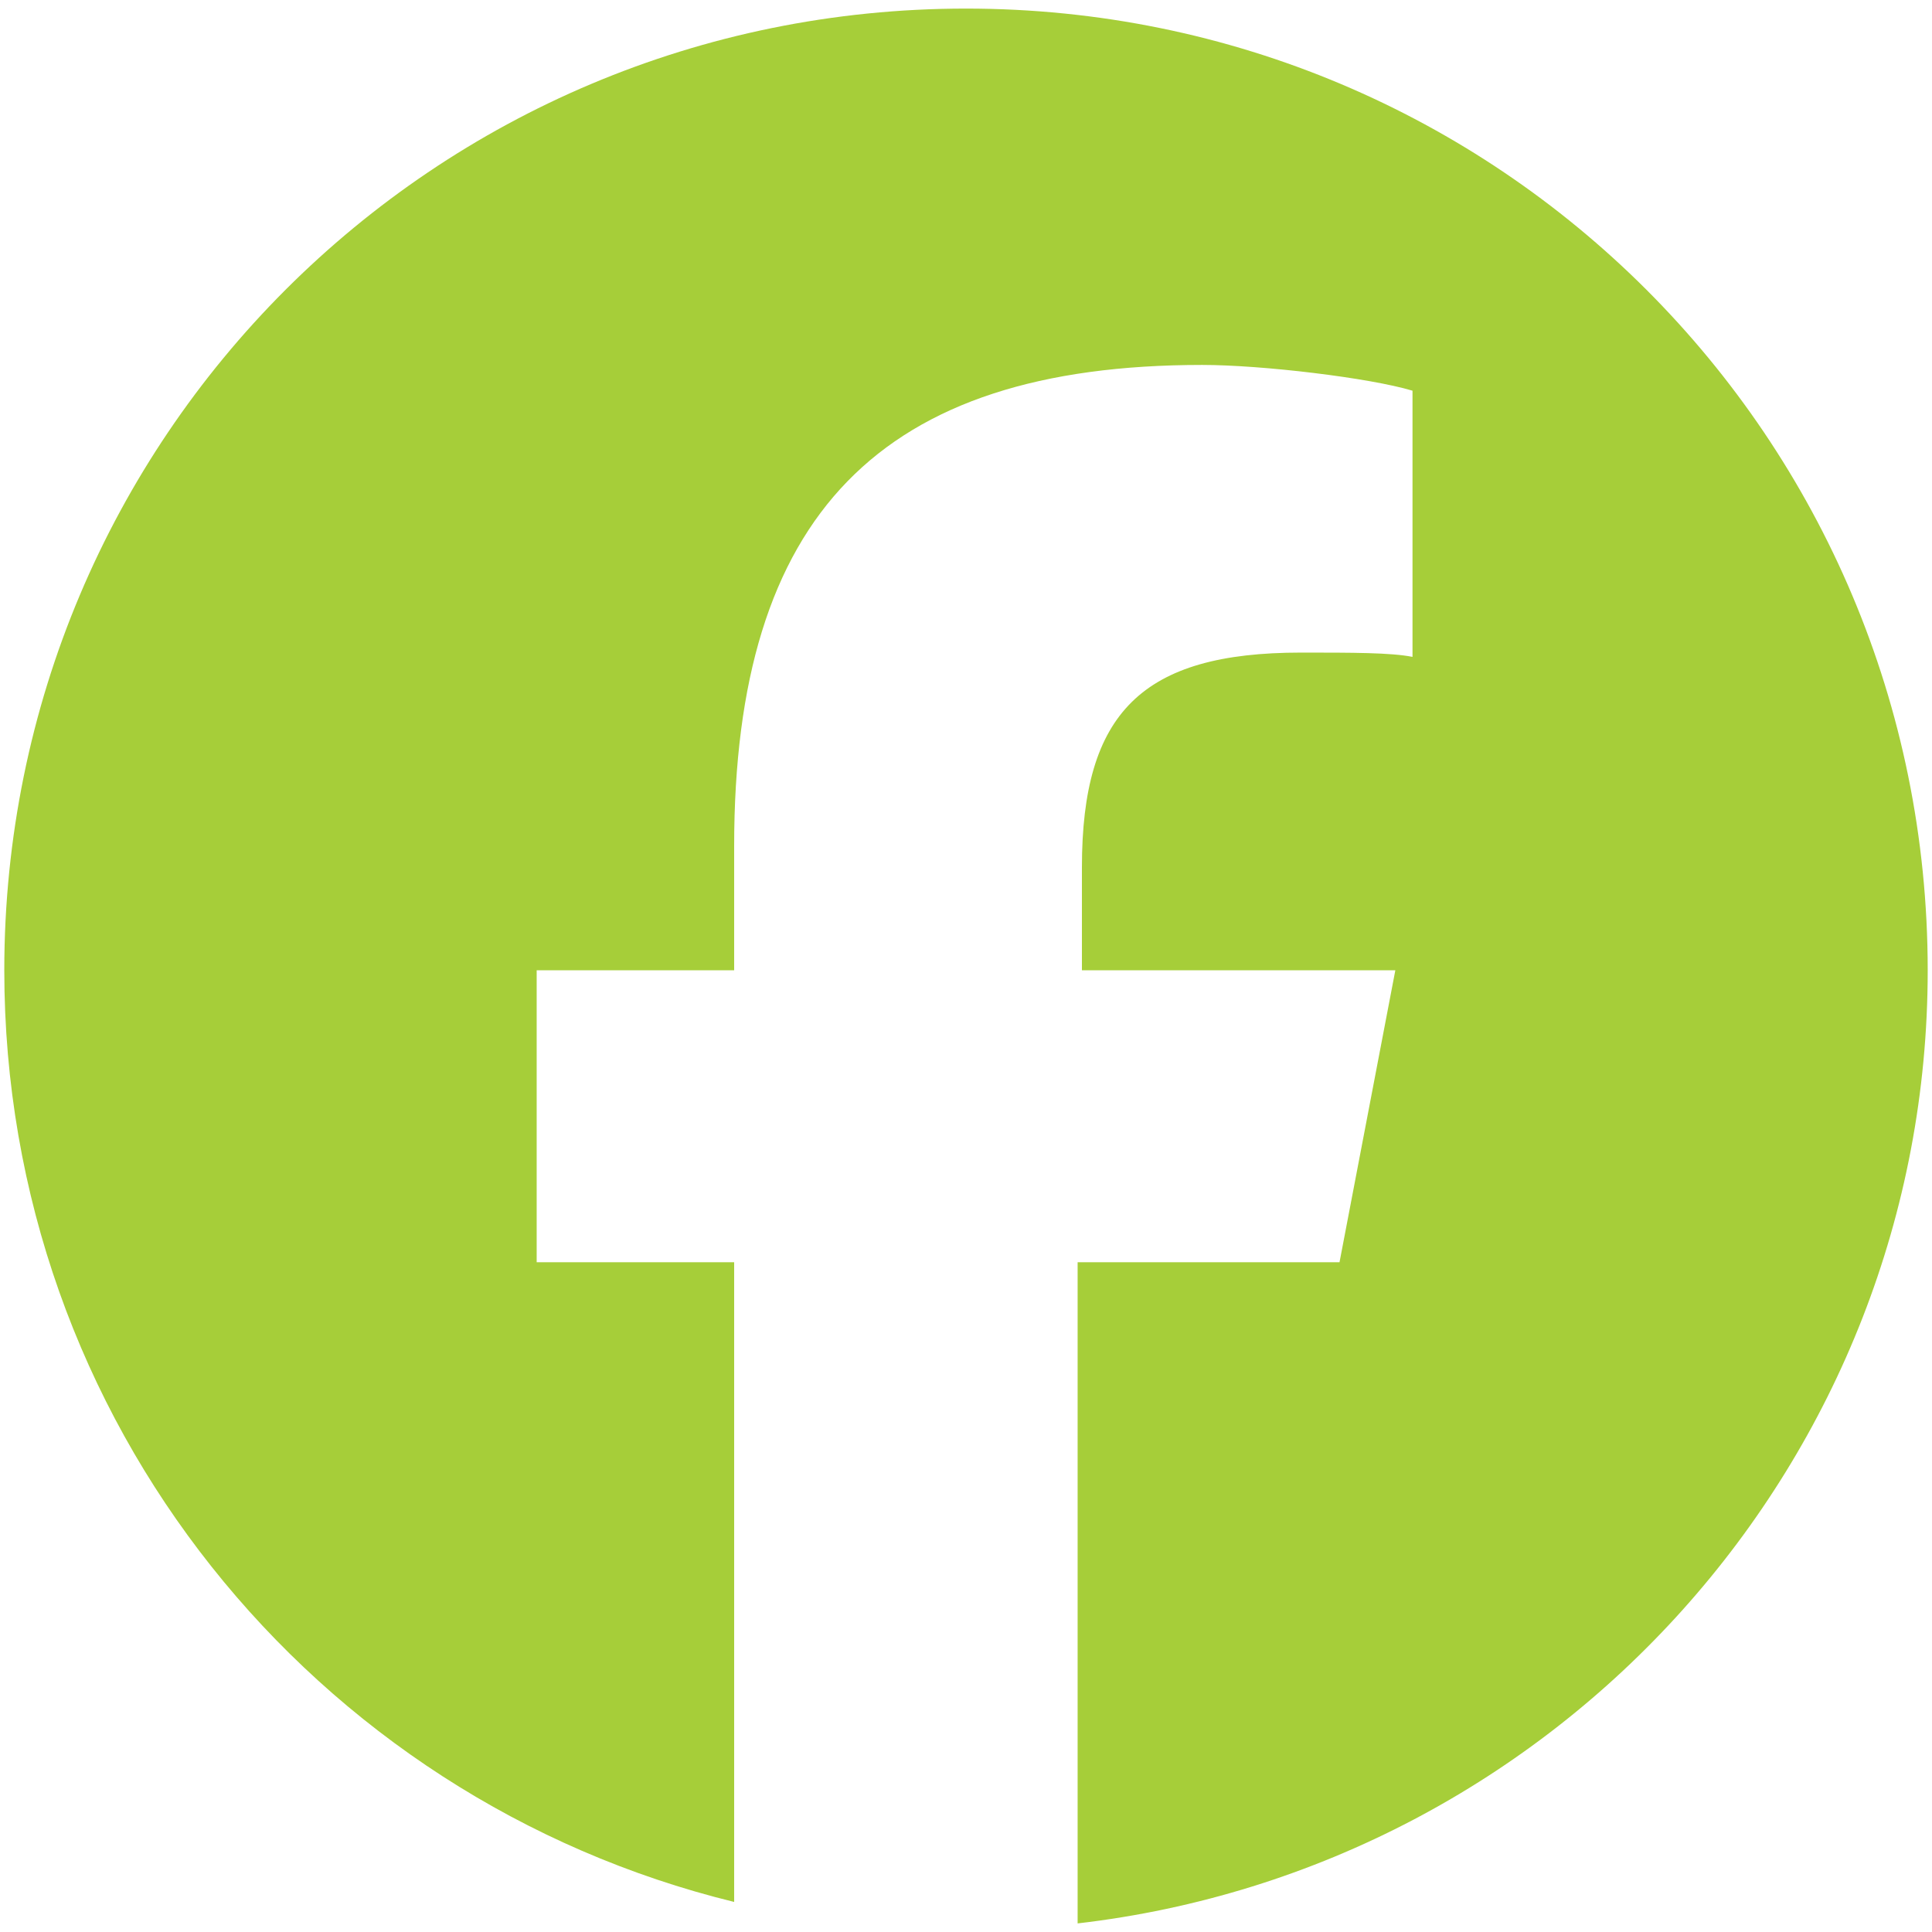 <?xml version="1.0" encoding="utf-8"?>
<!-- Generator: Adobe Illustrator 28.0.0, SVG Export Plug-In . SVG Version: 6.00 Build 0)  -->
<svg version="1.1" id="Layer_1" xmlns="http://www.w3.org/2000/svg" xmlns:xlink="http://www.w3.org/1999/xlink" x="0px" y="0px"
	 viewBox="0 0 45 45" style="enable-background:new 0 0 45 45;" xml:space="preserve">
<style type="text/css">
	.st0{fill:#a6ce39;}
</style>
<path id="Initiator" class="st0" d="M44.9,22.6c0-12.4-10-22.4-22.4-22.4S0.1,10.2,0.1,22.6c0,10.5,7.2,19.3,17,21.7V29.4h-4.6v-6.8
	h4.6v-2.9C17.1,12,20.5,8.5,28,8.5c1.4,0,3.9,0.3,4.9,0.6v6.2c-0.5-0.1-1.4-0.1-2.6-0.1c-3.7,0-5.1,1.4-5.1,5v2.4h7.3l-1.3,6.8h-6.1
	v15.4C36.3,43.5,44.9,34,44.9,22.6z"/>
</svg>
